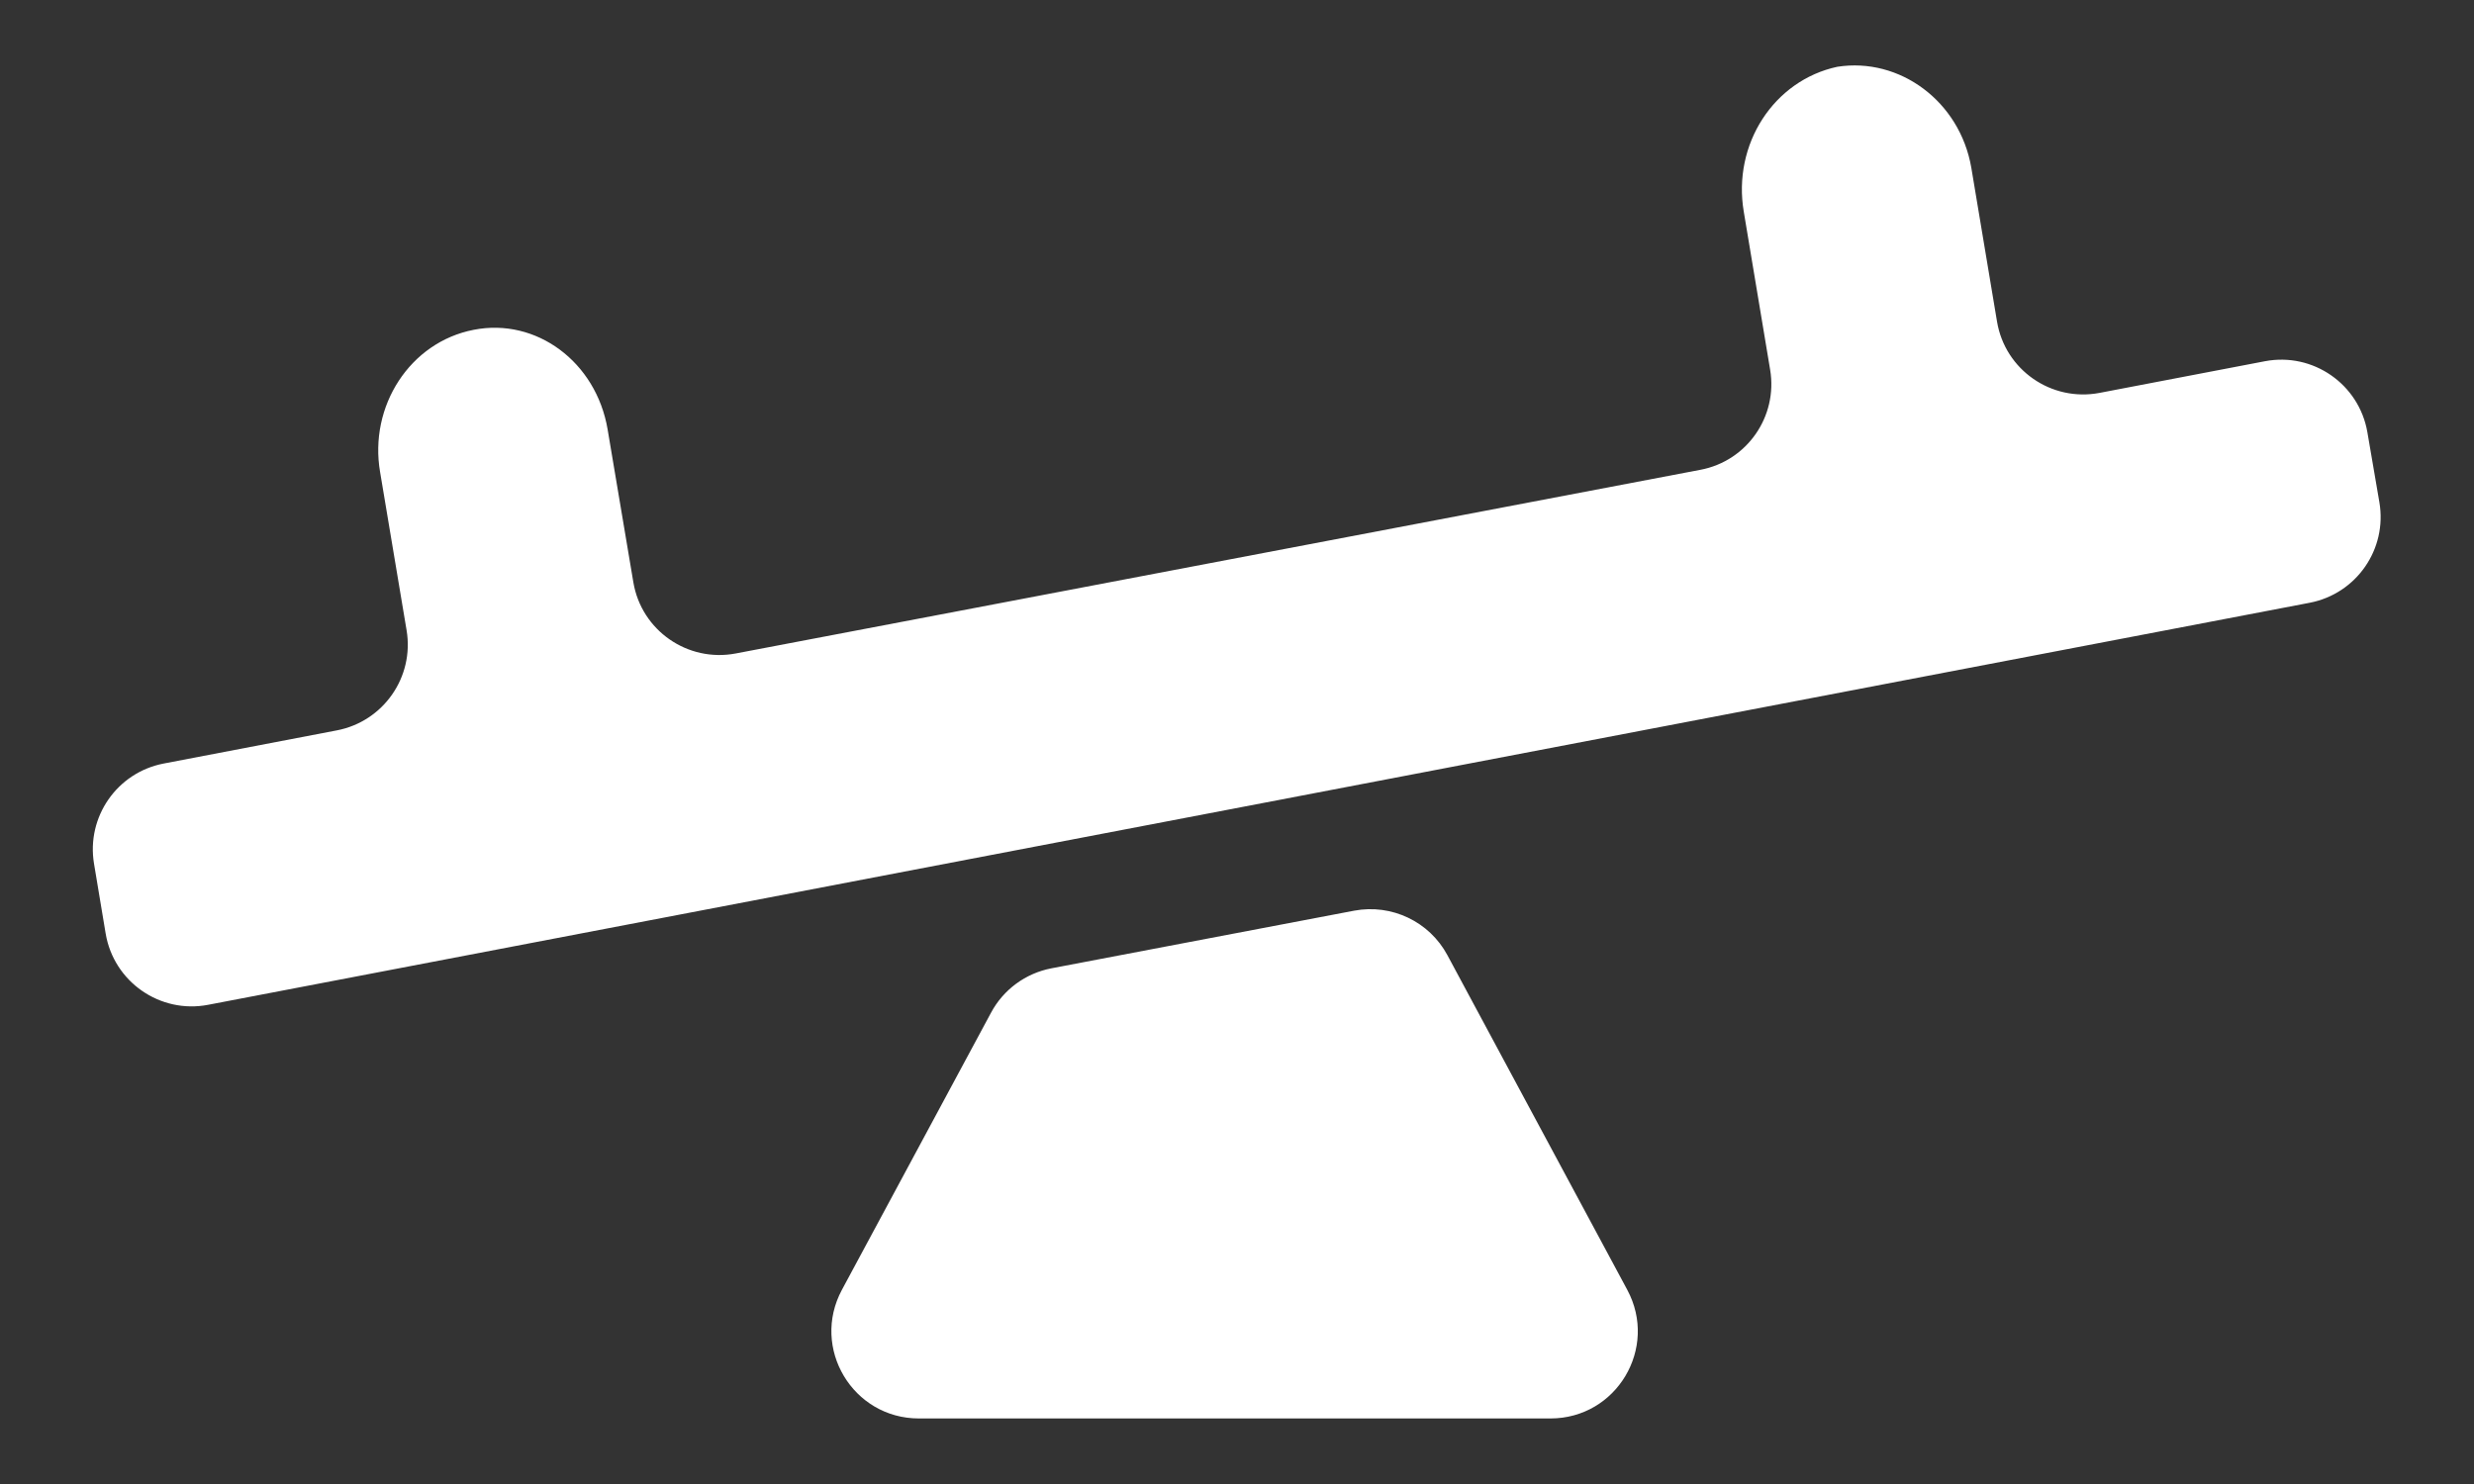 <?xml version="1.0" encoding="UTF-8"?> <svg xmlns="http://www.w3.org/2000/svg" width="20" height="12" viewBox="0 0 20 12" fill="none"><rect x="0" y="0" width="20" height="12" fill="#333333" stroke="none"/> <path d="M18.31 2.921C18.698 2.847 19.071 3.106 19.138 3.495L19.235 4.061C19.3 4.44 19.05 4.801 18.672 4.874L1.683 8.125C1.294 8.2 0.919 7.939 0.854 7.548L0.76 6.984C0.697 6.605 0.947 6.246 1.324 6.174L2.723 5.906C3.099 5.834 3.35 5.475 3.287 5.097L3.073 3.819C2.98 3.283 3.316 2.766 3.829 2.667C4.334 2.567 4.819 2.925 4.912 3.472L5.12 4.708C5.185 5.098 5.559 5.358 5.948 5.284L13.746 3.799C14.123 3.728 14.373 3.368 14.31 2.99L14.097 1.713C14.004 1.166 14.34 0.65 14.853 0.54C15.357 0.461 15.843 0.819 15.936 1.355L16.144 2.6C16.209 2.991 16.583 3.251 16.973 3.177L18.31 2.921ZM8.5 7.83C8.291 7.87 8.111 8.002 8.011 8.19L6.806 10.43C6.553 10.901 6.894 11.47 7.428 11.47H12.534C13.068 11.47 13.408 10.901 13.155 10.43L11.701 7.724C11.555 7.452 11.25 7.307 10.947 7.364L8.5 7.83Z" fill="white"></path> </svg> 